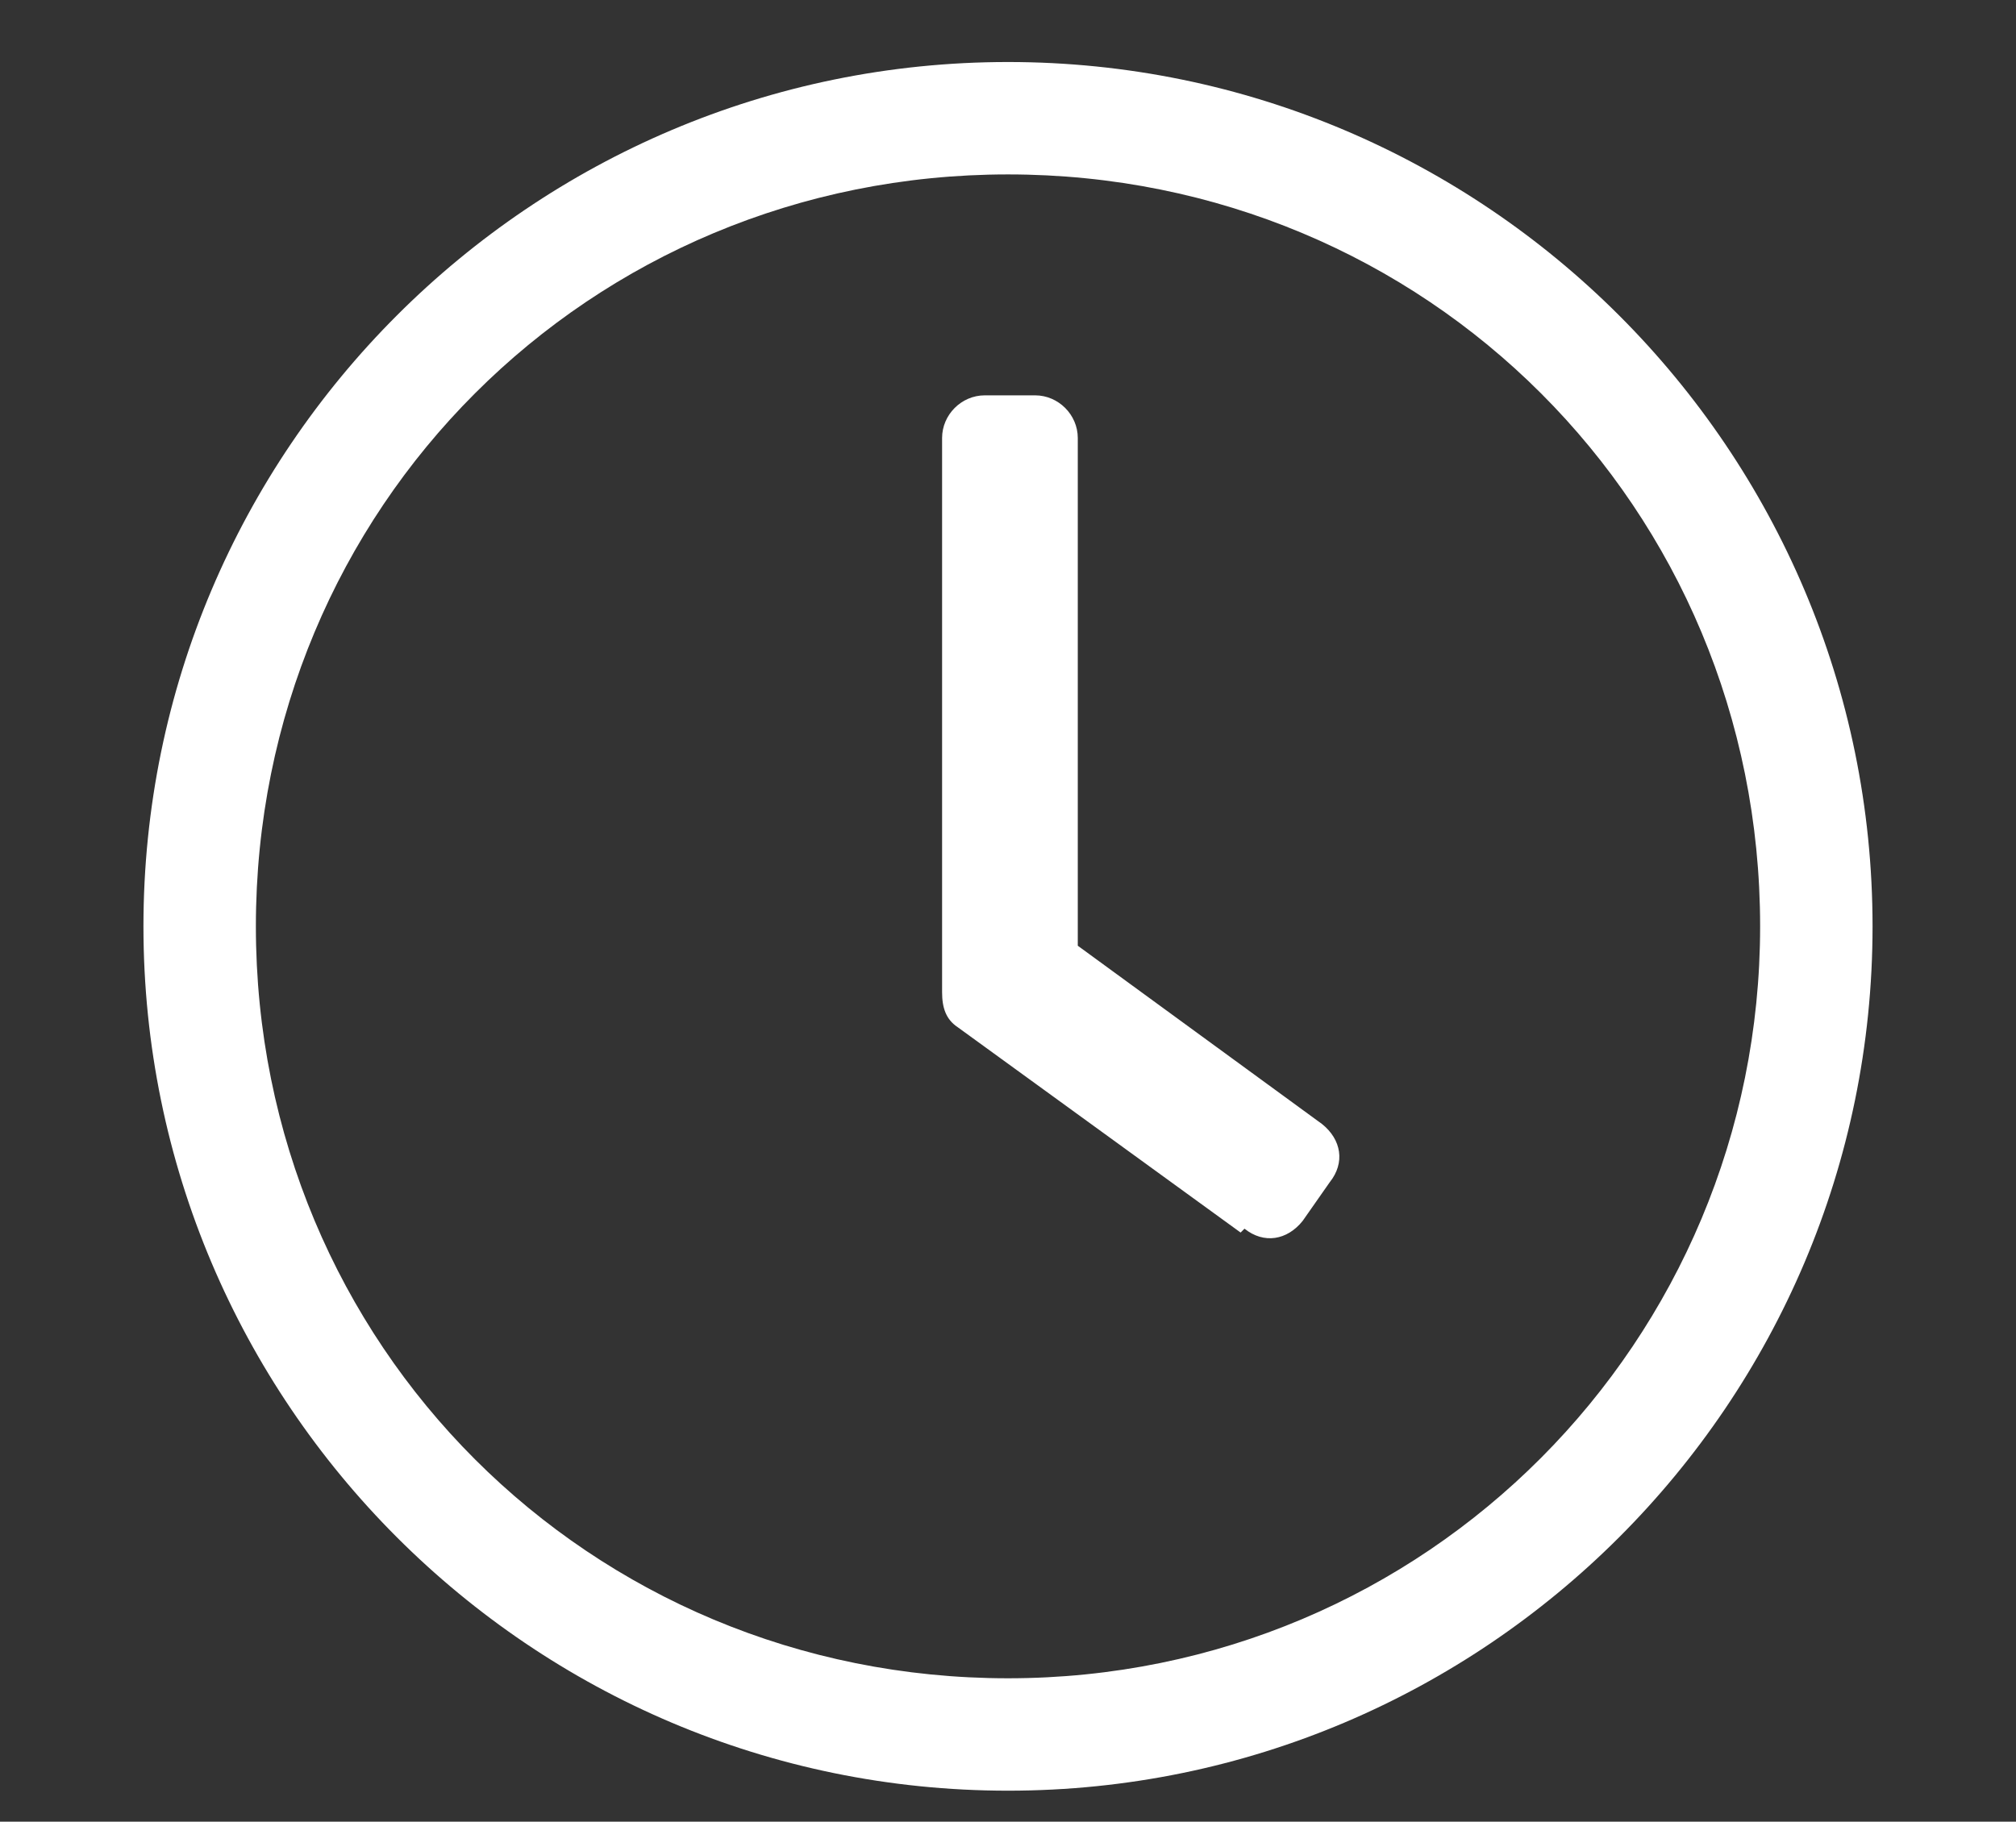 <?xml version="1.0" encoding="UTF-8"?>
<svg id="Calque_1" xmlns="http://www.w3.org/2000/svg" version="1.1" viewBox="0 0 52 47">
  <rect x="0" y="0" width="52" height="47" fill="#333333" stroke="none"/>
  <!-- Generator: Adobe Illustrator 29.2.0, SVG Export Plug-In . SVG Version: 2.1.0 Build 108)  -->
  <defs>
    <style>
      .st0 {
        fill: #fff;
      }
    </style>
  </defs>
  <path class="st0" d="M26,1.6C13.7,1.6,3.7,11.6,3.7,23.9s10,22.3,22.3,22.3,22.3-10,22.3-22.3S38.3,1.6,26,1.6ZM45.4,23.9c0,10.7-8.6,19.4-19.4,19.4S6.6,34.7,6.6,23.9,15.2,4.5,26,4.5s19.4,8.6,19.4,19.4ZM32,31.8l-7.3-5.3c-.3-.2-.4-.5-.4-.9v-14.3c0-.6.5-1.1,1.1-1.1h1.3c.6,0,1.1.5,1.1,1.1v13.1l6.3,4.6c.5.4.6,1,.2,1.5l-.7,1c-.4.5-1,.6-1.5.2Z"/>
</svg>